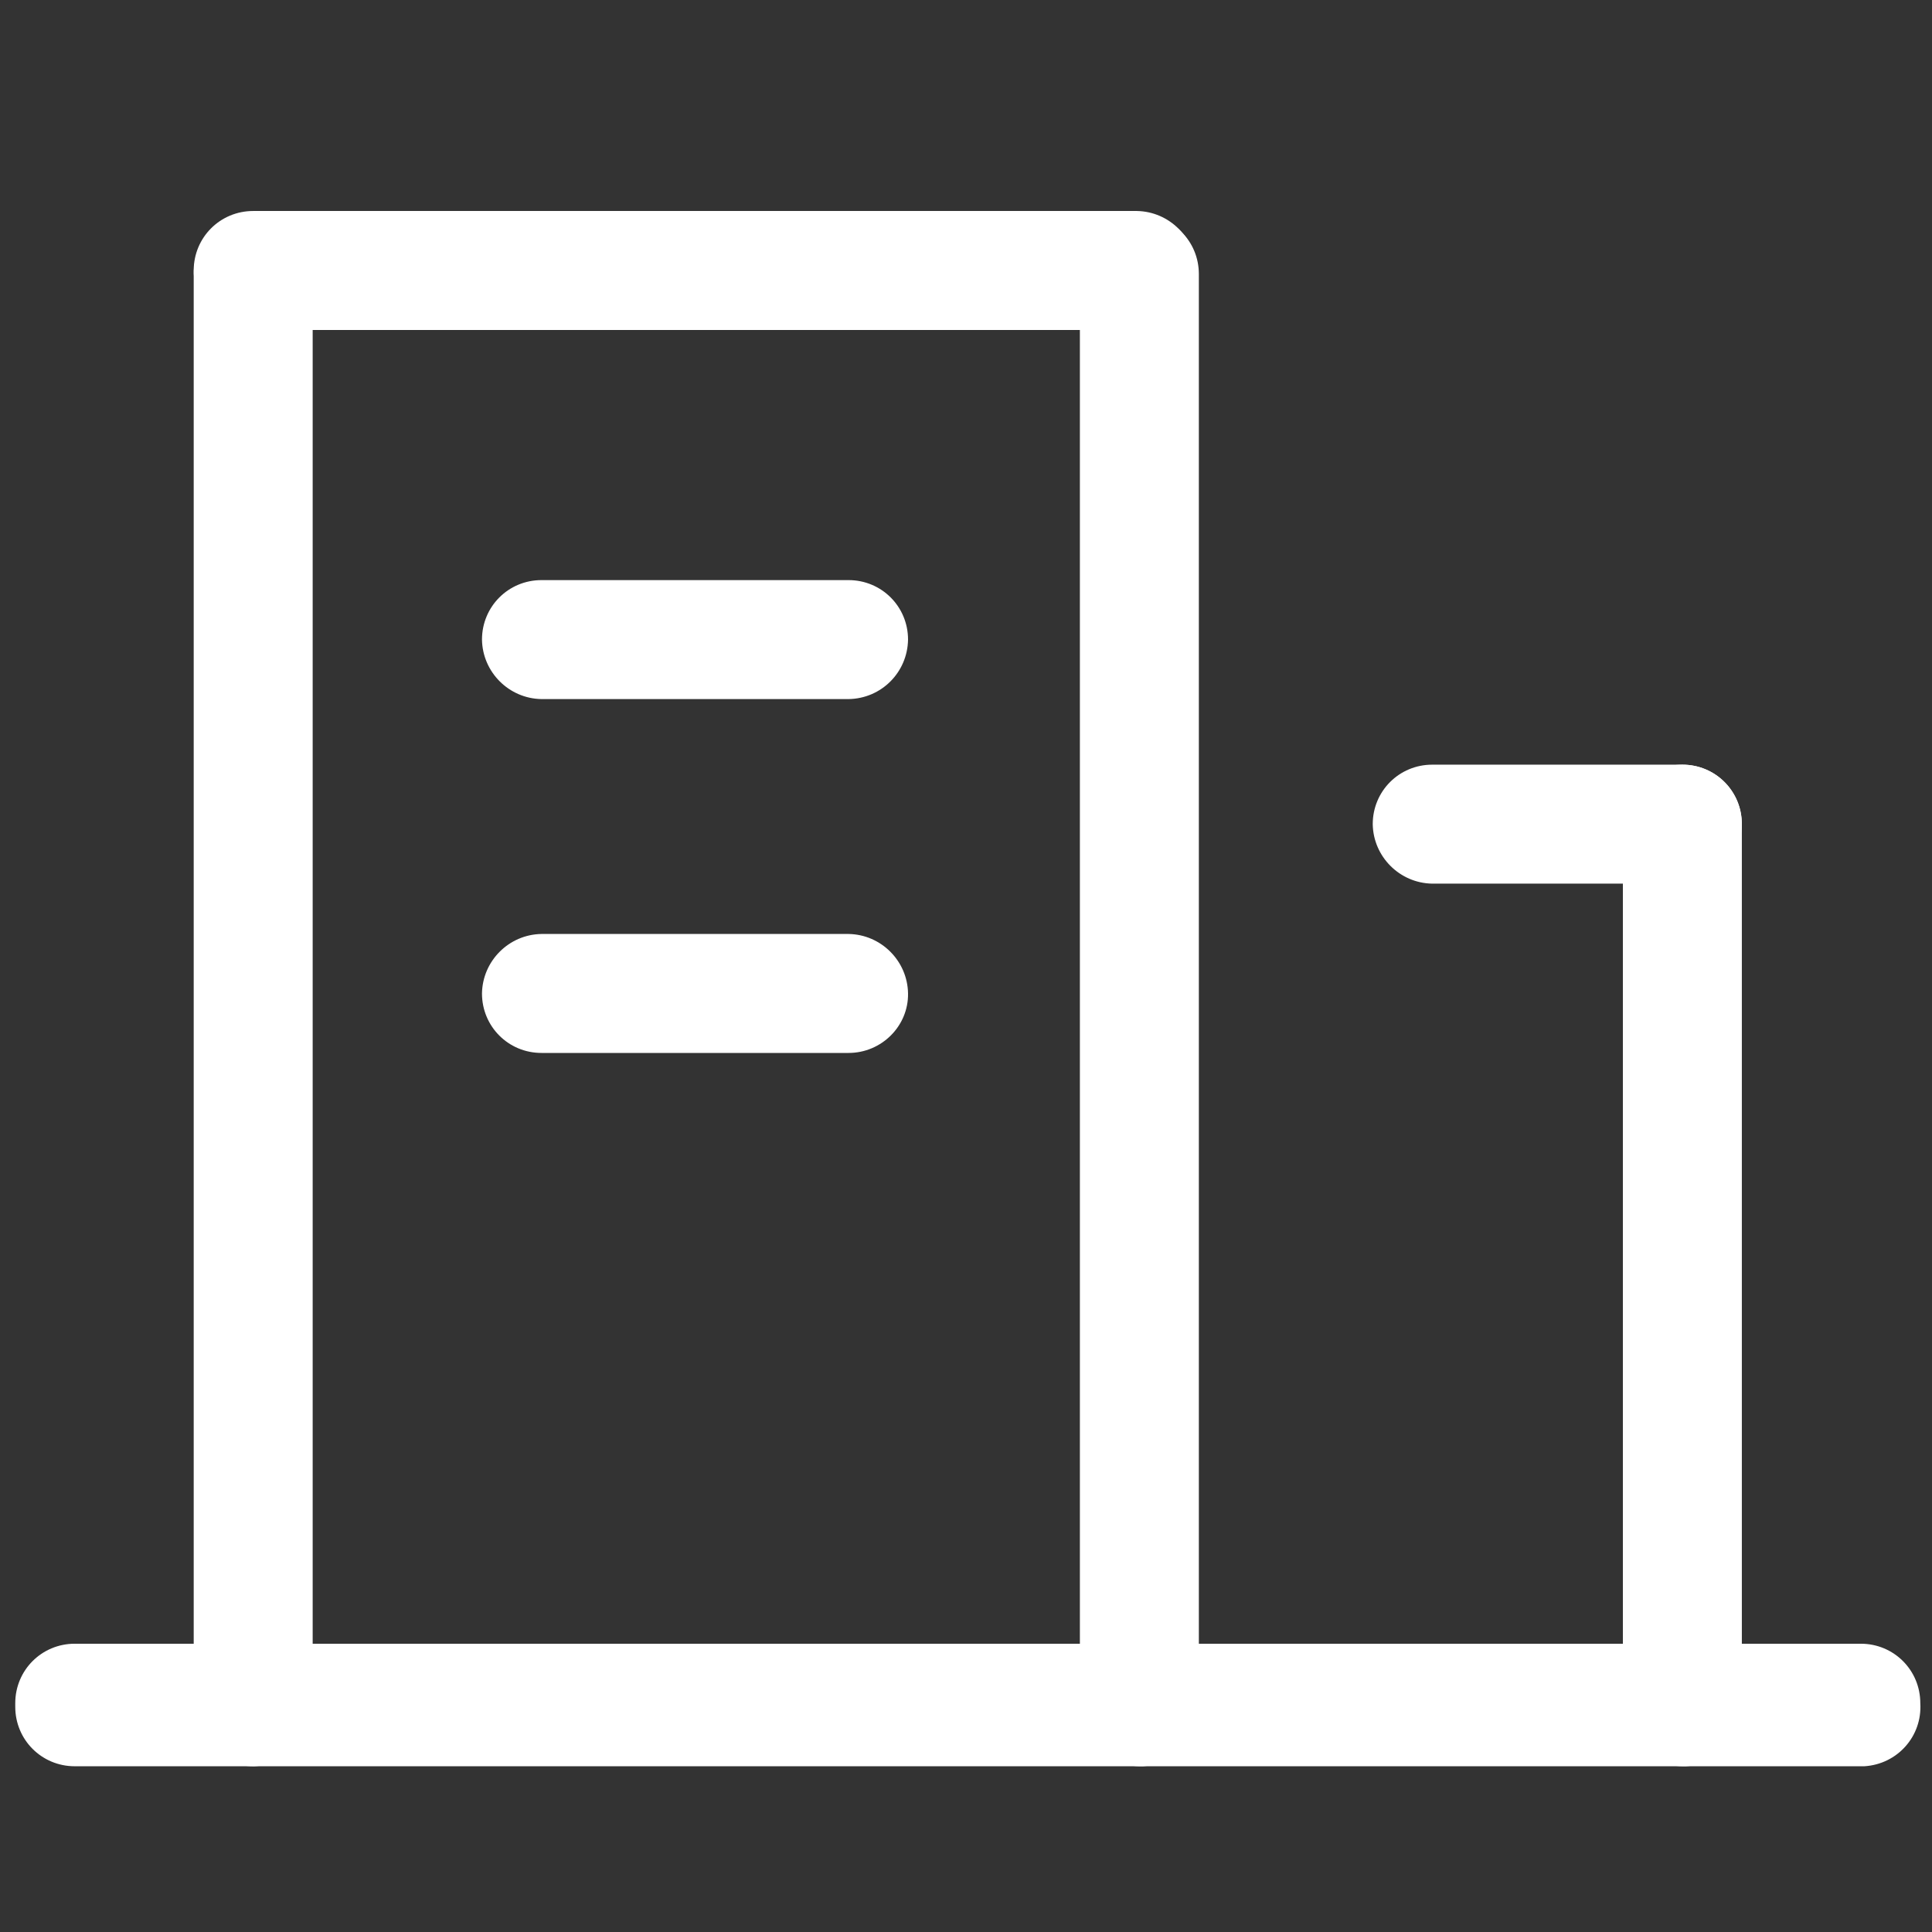 <?xml version="1.0" encoding="utf-8"?>
<!-- Generator: Adobe Illustrator 25.0.0, SVG Export Plug-In . SVG Version: 6.00 Build 0)  -->
<svg version="1.1" id="图层_1" xmlns="http://www.w3.org/2000/svg" xmlns:xlink="http://www.w3.org/1999/xlink" x="0px" y="0px"
	 viewBox="0 0 38 38" style="enable-background:new 0 0 38 38;" xml:space="preserve">
<rect x="0" y="0" width="38" height="38" fill="#333333" stroke="none"/>
<style type="text/css">
	.st0{fill:#FFFFFF;}
</style>
<g>
	<path class="st0" d="M36.6,34.74H1.47c-0.65,0-1.17-0.52-1.17-1.17c0-0.02,0-0.05,0-0.07c0-0.65,0.52-1.17,1.17-1.17H36.6
		c0.65,0,1.17,0.52,1.17,1.17c0.04,0.65-0.45,1.2-1.1,1.24C36.65,34.74,36.63,34.74,36.6,34.74z M16.69,13.75h-6.04
		c-0.64-0.01-1.16-0.53-1.17-1.17c0-0.65,0.52-1.17,1.17-1.17h6.04c0.65,0,1.17,0.52,1.17,1.17C17.85,13.22,17.34,13.74,16.69,13.75
		z M16.69,20.71h-6.04c-0.65,0-1.17-0.52-1.17-1.17c0.01-0.64,0.53-1.16,1.17-1.17h6.04c0.64,0.01,1.16,0.53,1.17,1.17
		C17.87,20.18,17.34,20.71,16.69,20.71z"/>
	<path class="st0" d="M33.09,34.74c-0.64-0.01-1.16-0.53-1.17-1.17V16.21c0-0.65,0.52-1.17,1.17-1.17c0.65,0,1.17,0.52,1.17,1.17
		V33.5c0.04,0.65-0.45,1.2-1.1,1.24C33.14,34.74,33.12,34.74,33.09,34.74z M22.36,6.49H4.98c-0.65,0-1.17-0.52-1.17-1.17
		s0.52-1.17,1.17-1.17h17.38c0.64,0.01,1.16,0.53,1.17,1.17C23.53,5.97,23.01,6.49,22.36,6.49z"/>
	<path class="st0" d="M33.09,17.38h-4.92c-0.64-0.01-1.16-0.53-1.17-1.17c0-0.65,0.52-1.17,1.17-1.17h4.92
		c0.65,0,1.17,0.52,1.17,1.17S33.74,17.38,33.09,17.38z M22.41,34.74c-0.64-0.01-1.16-0.53-1.17-1.17V5.39
		c0.01-0.64,0.53-1.16,1.17-1.17c0.65,0,1.17,0.52,1.17,1.17V33.5c0.04,0.65-0.45,1.2-1.1,1.24C22.46,34.74,22.43,34.74,22.41,34.74
		z M4.98,34.74c-0.65,0-1.17-0.52-1.17-1.17V5.39c0-0.65,0.52-1.17,1.17-1.17c0.64,0.01,1.16,0.53,1.17,1.17V33.5
		c0.03,0.66-0.49,1.21-1.15,1.24C5,34.74,4.99,34.74,4.98,34.74z"/>
</g>
</svg>
